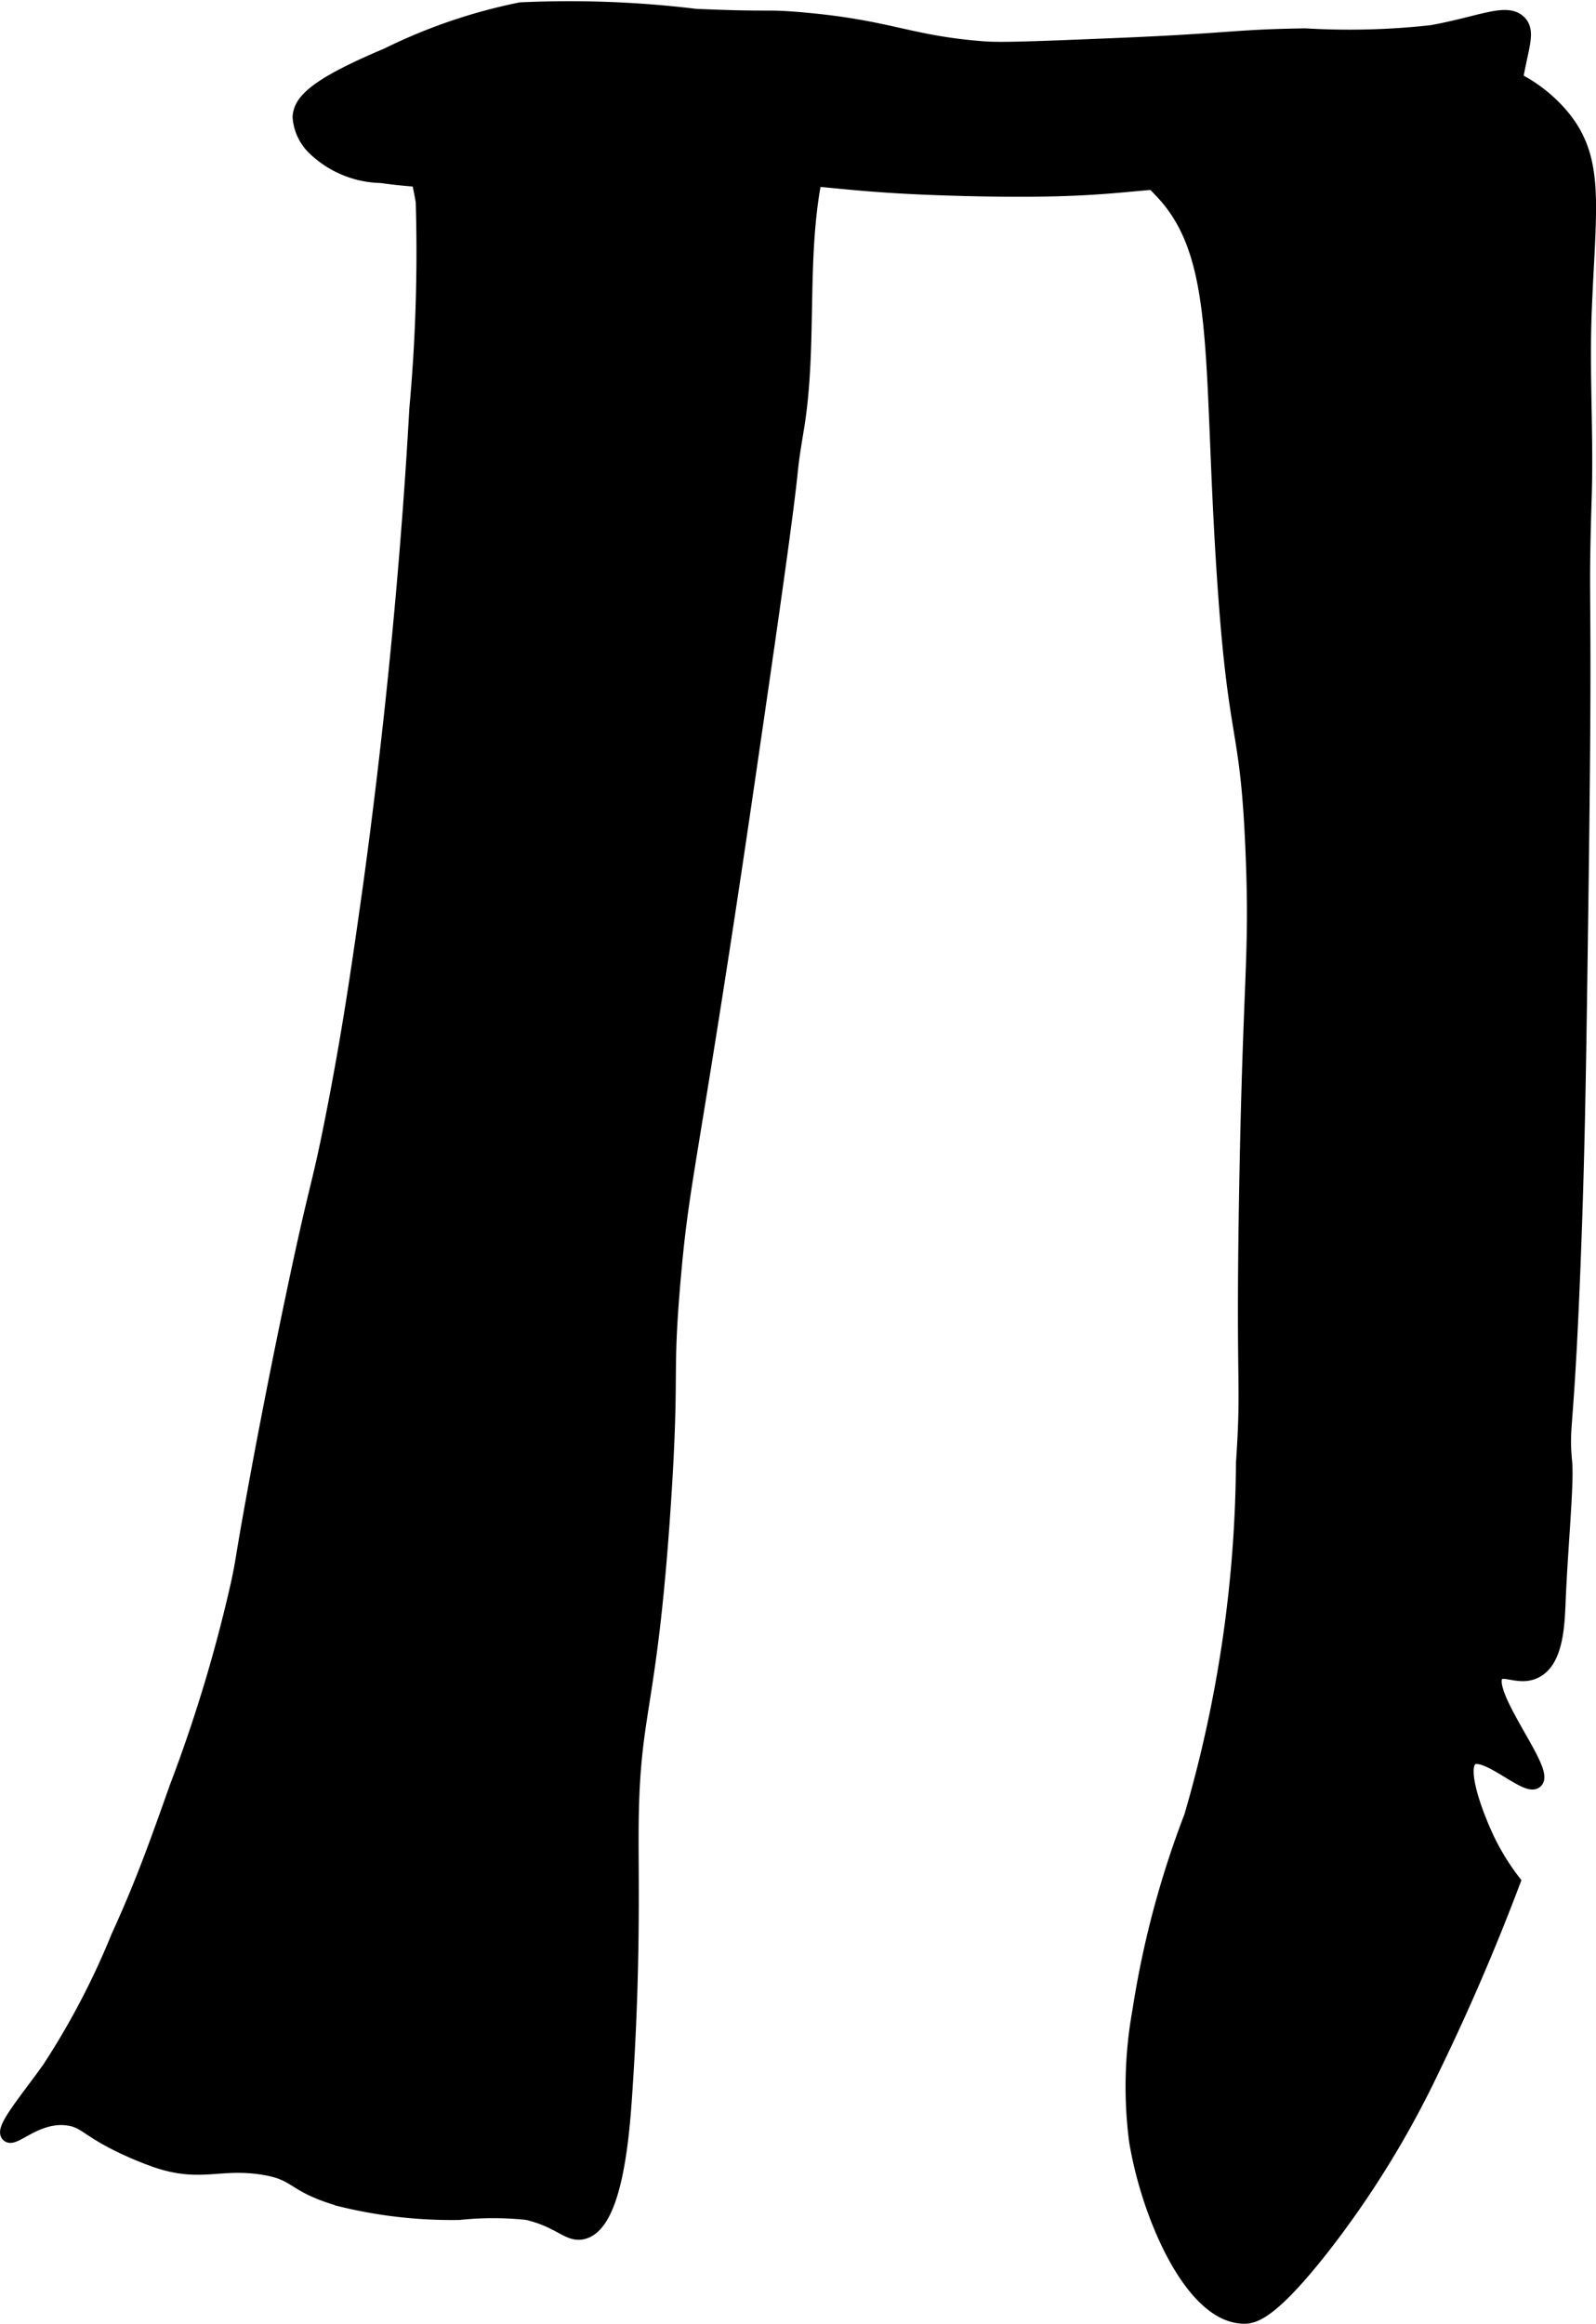 <?xml version="1.0" encoding="UTF-8"?>
<svg xmlns="http://www.w3.org/2000/svg"
     version="1.1"
     width="5.542mm"
     height="8.066mm"
     viewBox="0 0 15.71 22.865">
   <defs>
      <style type="text/css"><![CDATA[
      .a {
        stroke: #000;
        stroke-miterlimit: 10;
        stroke-width: 0.15px;
      }
    ]]></style>
   </defs>
   <path class="a"
         d="M4.167,1.981A16.969,16.969,0,0,1,4.104,4.024c-.019.342-.085,1.512-.255,3.064-.098.894-.191,1.563-.223,1.787-.092.649-.185,1.299-.351,2.138-.144.727-.143.583-.383,1.723-.207.982-.353,1.78-.383,1.947-.131.718-.105.636-.16.894a14.744,14.744,0,0,1-.606,2.011c-.2.564-.335.945-.574,1.468A7.595,7.595,0,0,1,.49,20.354c-.202.286-.462.59-.407.649.052.056.292-.217.606-.16.149.027.172.102.479.255a3.426,3.426,0,0,0,.383.16c.424.141.605.003,1.021.064.377.055.292.178.798.319a4.574,4.574,0,0,0,1.149.128,3.213,3.213,0,0,1,.67,0c.325.076.404.221.543.191.319-.068.388-.944.415-1.34.085-1.231.063-2.092.064-2.553.002-1.273.178-1.15.319-3.287.087-1.326.008-1.202.096-2.202.074-.845.138-1.017.479-3.223.124-.805.206-1.364.351-2.362.431-2.96.262-2.044.383-2.777.14-.848.009-1.733.2-2.571a.609.609,0,0,0-.041-.461c-.12-.187-.379-.245-1.053-.255-.853-.013-.95.072-1.596.064-.759-.009-1.02-.132-1.191.059C3.979,1.249,4.094,1.572,4.167,1.981Z"/>
   <path class="a"
         d="M11.444,1.886c.599.637.469,1.639.606,3.734.116,1.777.234,1.44.287,2.809.039,1.002-.026,1.137-.064,3.255-.037,2.051.025,1.865-.032,2.713a12.684,12.684,0,0,1-.511,3.479A9.248,9.248,0,0,0,11.221,19.79a4.163,4.163,0,0,0-.032,1.277c.12.728.544,1.715,1.053,1.723.092.002.26-.028.766-.67A9.434,9.434,0,0,0,14.093,20.364c.231-.474.513-1.097.798-1.851a2.304,2.304,0,0,1-.255-.415c-.103-.217-.292-.699-.16-.798.142-.106.554.303.638.223.111-.105-.539-.886-.383-1.053.069-.075.226.05.383-.032.2-.104.213-.444.223-.702.021-.499.082-1.142.064-1.34-.038-.424.021-.184.096-2.33.032-.923.043-1.7.064-3.255.045-3.287-.008-2.65.032-3.926.019-.606-.024-1.213,0-1.819.041-1.014.128-1.468-.191-1.883-.257-.334-.725-.576-.957-.447-.146.081-.097.251-.255.383-.187.156-.43.067-.989-.032A4.241,4.241,0,0,0,11.667,1.024c-.46.081-.525.207-.543.255C11.047,1.495,11.343,1.778,11.444,1.886Z"/>
   <path class="a"
         d="M6.848.162A10.321,10.321,0,0,0,5.125.098,5.339,5.339,0,0,0,3.816.545C3.111.842,2.963.998,2.955,1.152a.469.469,0,0,0,.16.319.969.969,0,0,0,.638.255,4.974,4.974,0,0,0,1.117.032c.075-.011.763-.018,2.138-.032,1.158-.012,1.095.093,2.489.128,1.804.045,1.585-.138,2.904-.064,1.233.069,2.221.274,2.426-.128.041-.081.003-.093.032-.447.054-.668.208-.868.096-.989-.12-.129-.379.009-.862.096A7.343,7.343,0,0,1,12.848.354c-.725.011-.696.047-1.883.096-.732.03-1.099.045-1.277.032C8.933.425,8.764.27,7.87.194,7.513.164,7.617.195,6.848.162Z"/>
</svg>
